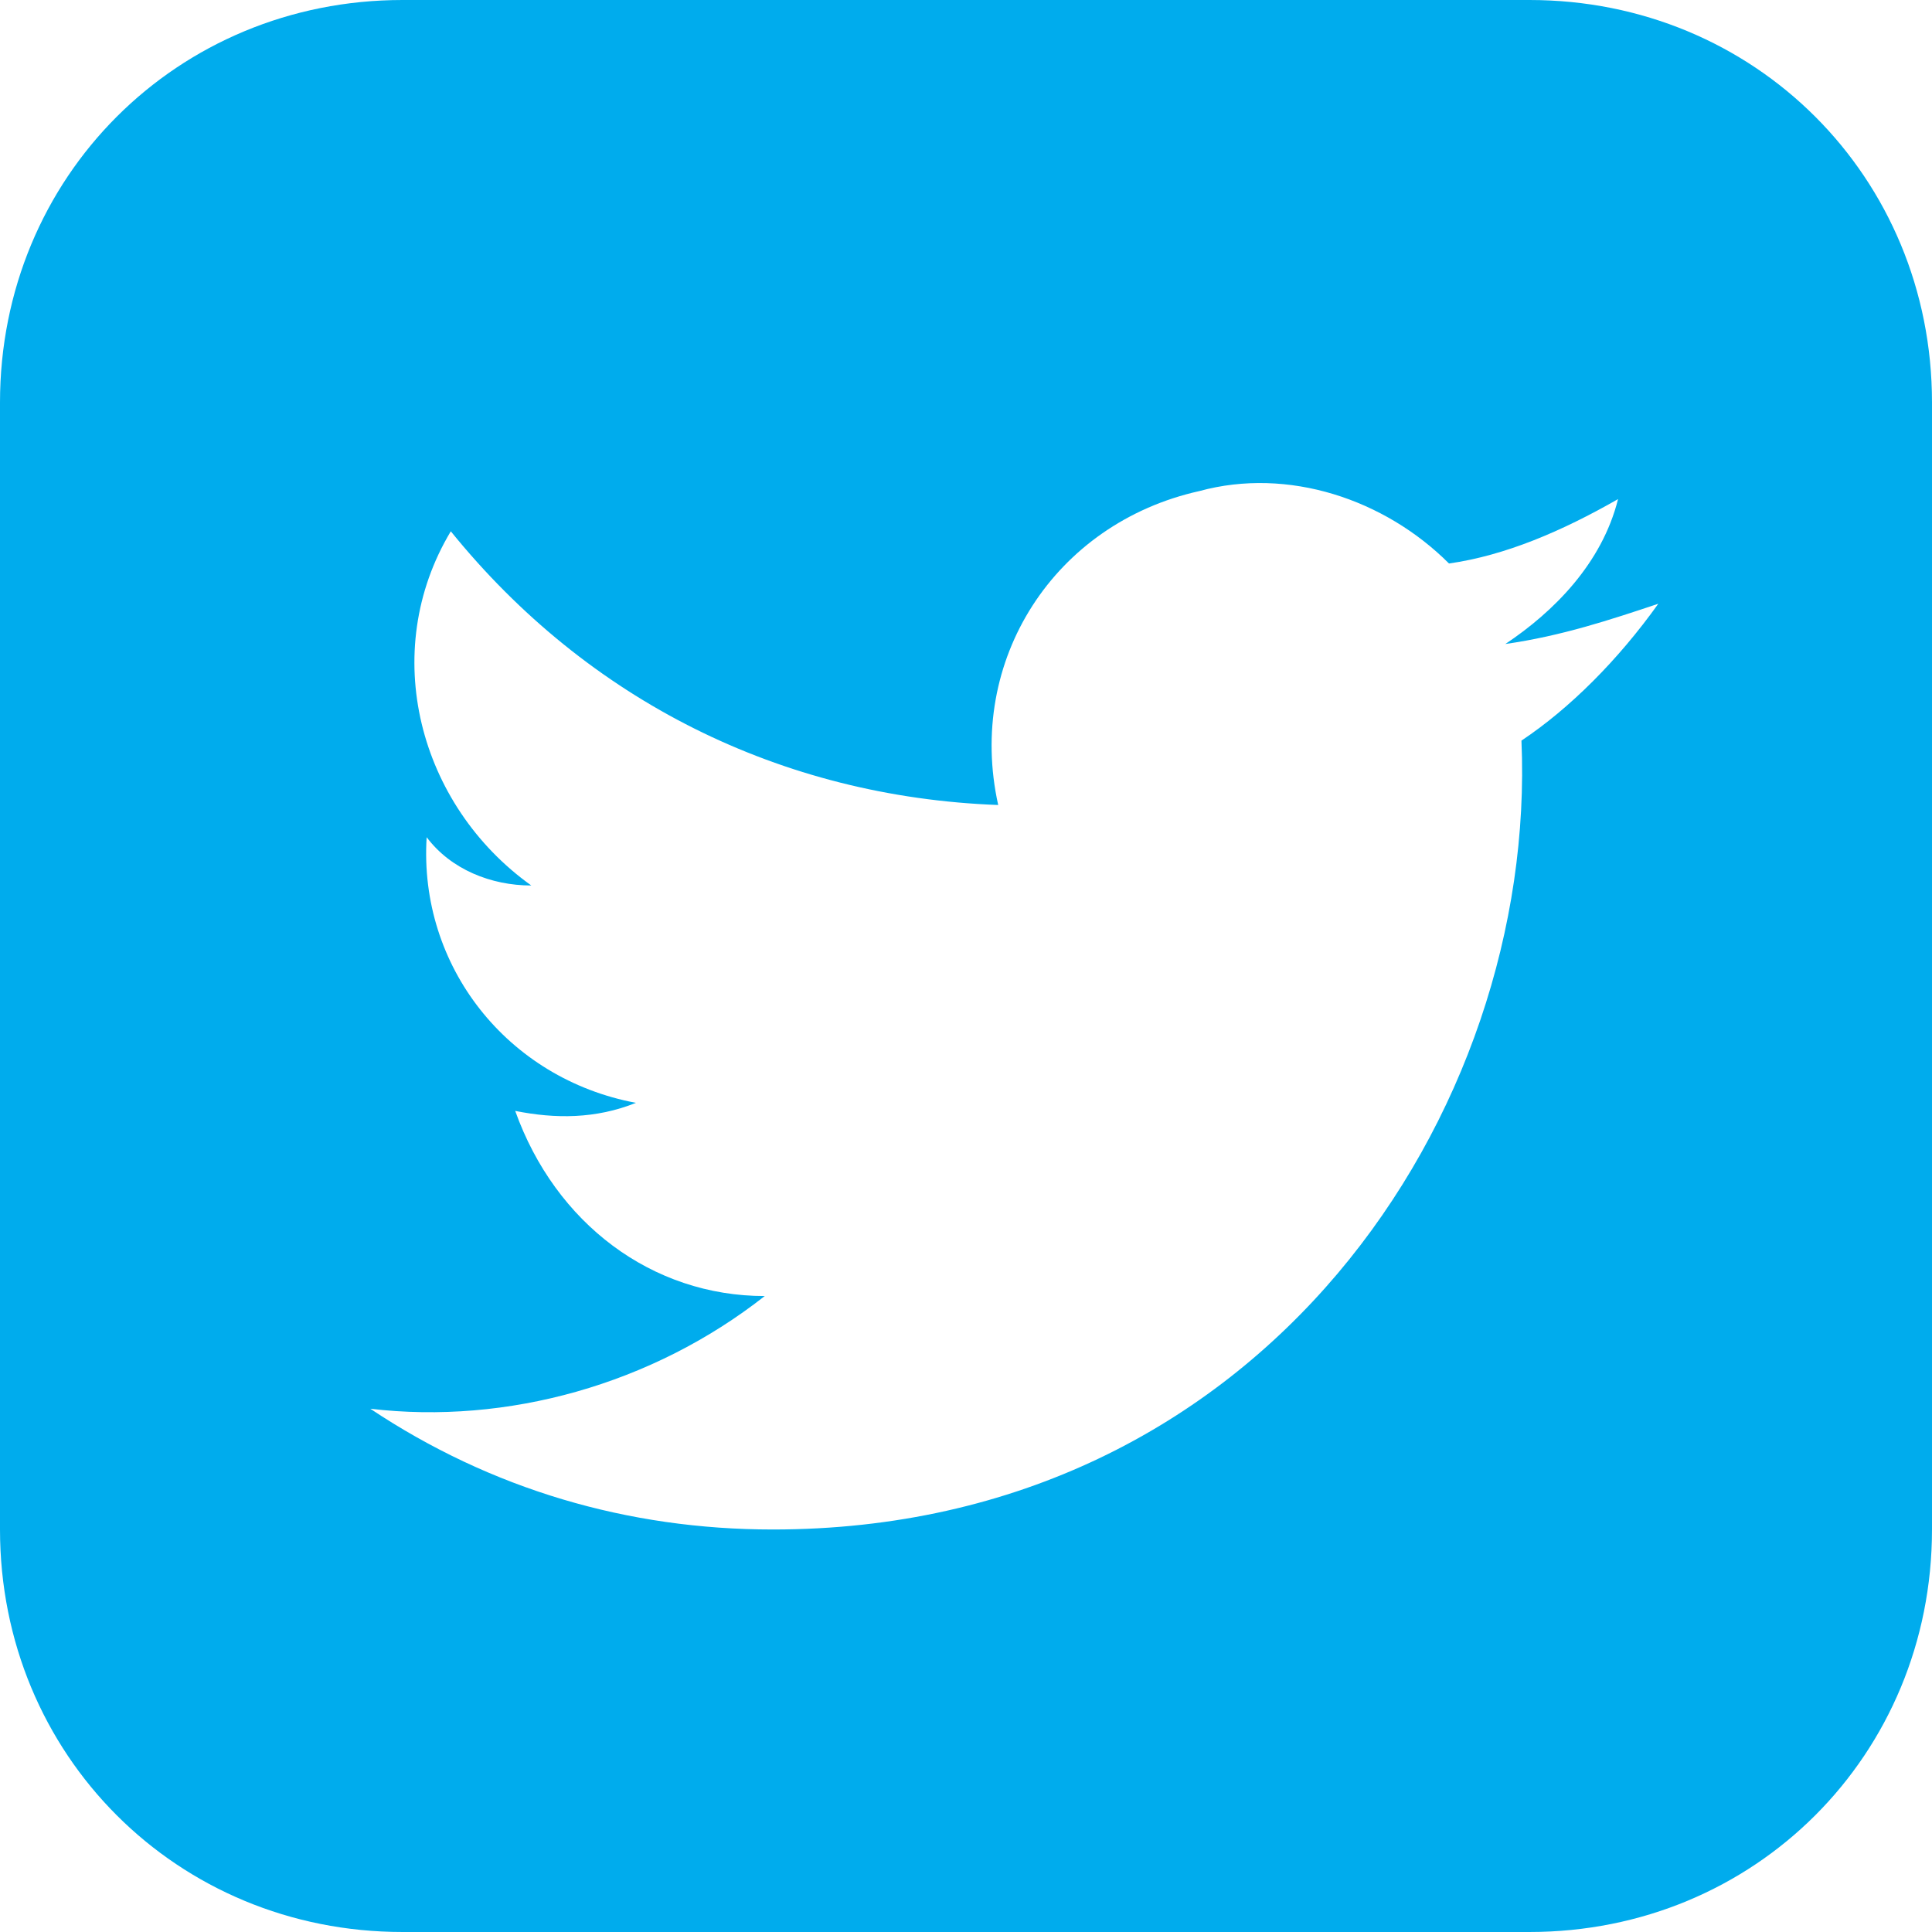 <svg id="Layer_1" xmlns="http://www.w3.org/2000/svg" viewBox="0 0 24 24"><style>.st0{fill:#00aced}</style><path class="st0" d="M19 0H5C2.2 0 0 2.2 0 5v14c0 2.8 2.2 5 5 5h14c2.8 0 5-2.2 5-5V5c0-2.8-2.2-5-5-5zm-.1 9.2c.2 4.6-3.2 9.8-9.3 9.8-1.8 0-3.5-.5-5-1.5 1.7.2 3.5-.3 4.9-1.4-1.4 0-2.6-.9-3.1-2.3.5.1 1 .1 1.5-.1-1.6-.3-2.7-1.7-2.6-3.3.3.4.8.6 1.3.6-1.4-1-1.9-2.9-1-4.4 1.7 2.1 4.1 3.3 6.8 3.4-.4-1.8.7-3.5 2.5-3.9 1.1-.3 2.3.1 3.1.9.7-.1 1.4-.4 2.1-.8-.2.8-.8 1.4-1.4 1.8.7-.1 1.3-.3 1.9-.5-.5.7-1.1 1.3-1.7 1.7z"/></svg>